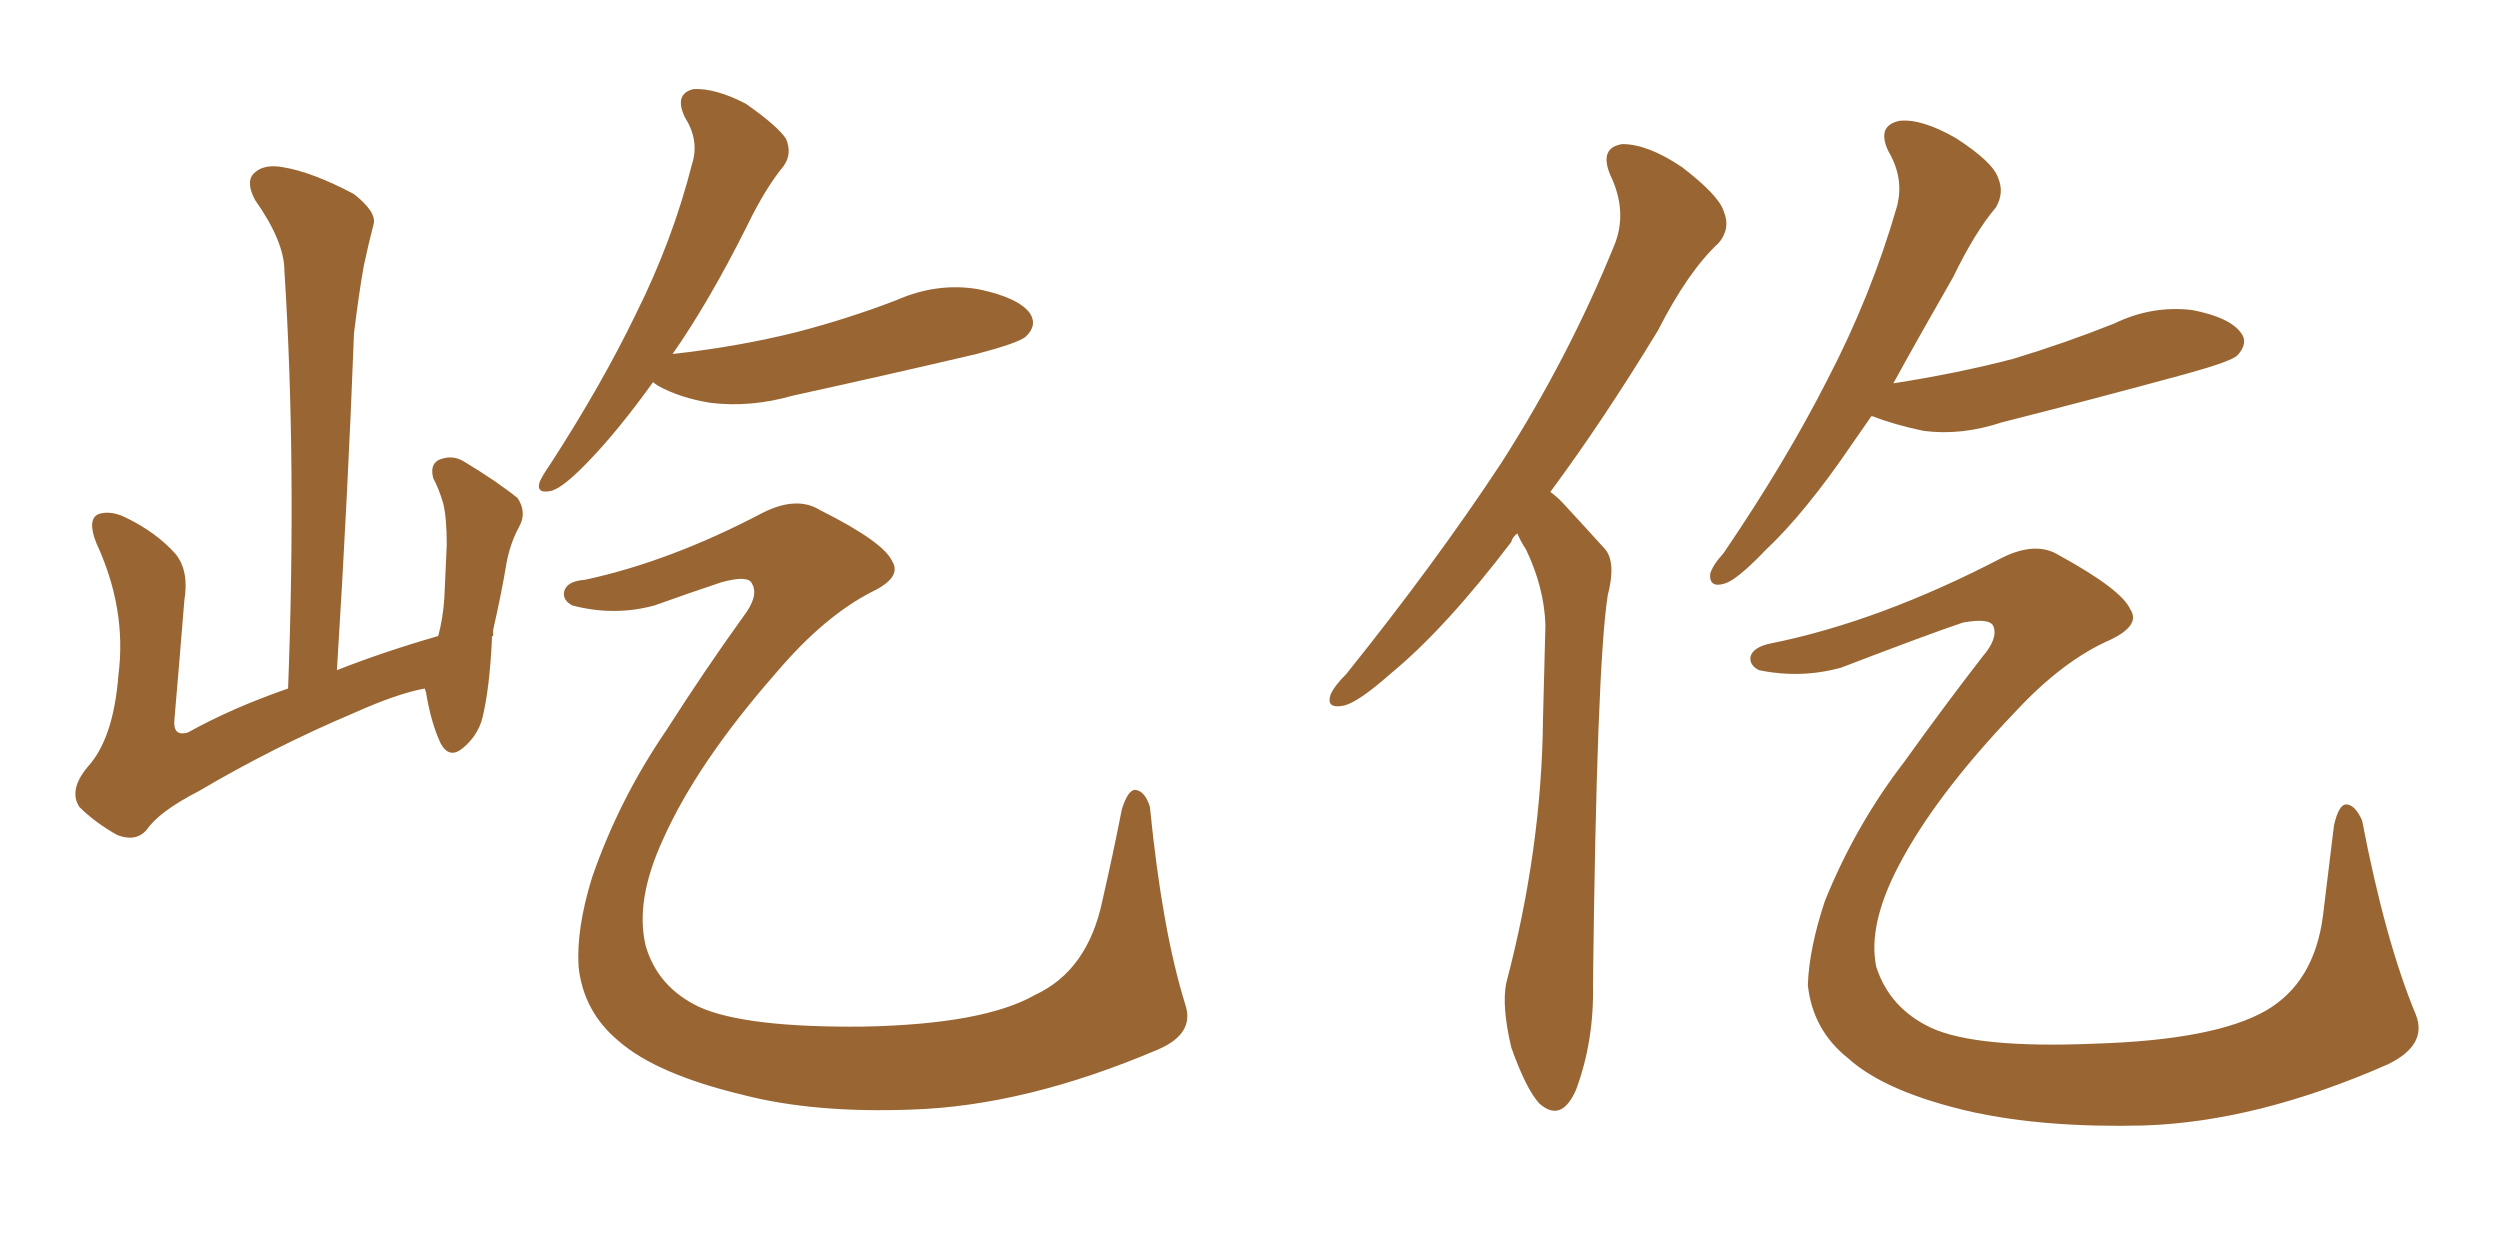<svg xmlns="http://www.w3.org/2000/svg" xmlns:xlink="http://www.w3.org/1999/xlink" width="300" height="150"><path fill="#996633" padding="10" d="M40.43 80.42L40.43 80.42Q46.00 78.22 52.59 76.32L52.59 76.32Q53.17 74.12 53.32 71.78L53.32 71.78Q53.47 68.12 53.61 65.33L53.61 65.33Q53.61 62.11 53.17 60.35L53.17 60.35Q52.59 58.45 52.00 57.42L52.00 57.42Q51.56 55.81 52.59 55.22L52.59 55.22Q54.20 54.49 55.66 55.37L55.66 55.37Q59.77 57.86 62.11 59.77L62.11 59.77Q63.28 61.52 62.26 63.28L62.26 63.28Q61.23 65.19 60.79 67.53L60.79 67.53Q60.21 71.04 59.18 75.59L59.18 75.59Q59.18 75.73 59.18 76.17L59.18 76.17Q59.18 76.17 59.18 76.32L59.18 76.32Q59.03 76.32 59.03 76.46L59.03 76.46Q59.03 76.61 59.03 76.76L59.03 76.76Q58.74 82.76 57.86 86.28L57.86 86.28Q57.28 88.33 55.52 89.79L55.52 89.79Q53.91 91.11 52.88 89.21L52.88 89.21Q51.71 86.72 51.12 83.06L51.12 83.06Q50.98 82.76 50.98 82.62L50.98 82.62Q47.75 83.20 42.48 85.55L42.48 85.55Q32.81 89.65 23.88 94.92L23.88 94.92Q19.04 97.41 17.58 99.61L17.58 99.61Q16.26 101.07 14.06 100.20L14.06 100.20Q11.43 98.73 9.52 96.83L9.52 96.83Q8.20 94.78 10.55 91.99L10.55 91.99Q13.62 88.62 14.21 81.01L14.21 81.01Q15.23 73.10 11.57 65.19L11.57 65.19Q10.40 62.26 11.87 61.67L11.87 61.67Q13.33 61.23 15.09 62.11L15.09 62.11Q18.75 63.87 21.09 66.50L21.09 66.50Q22.71 68.55 22.12 72.07L22.12 72.07Q21.53 79.39 20.95 86.13L20.95 86.13Q20.65 88.48 22.56 87.89L22.56 87.89Q27.83 84.96 34.57 82.62L34.57 82.62Q35.60 55.52 34.13 32.52L34.13 32.52Q34.13 29.00 30.62 24.02L30.62 24.02Q29.44 21.83 30.47 20.80L30.47 20.80Q31.64 19.63 33.98 20.07L33.98 20.07Q37.50 20.65 42.48 23.29L42.48 23.29Q45.26 25.49 44.82 26.95L44.82 26.95Q44.24 29.15 43.65 31.93L43.65 31.93Q43.07 35.16 42.48 39.99L42.48 39.99Q41.75 59.33 40.43 80.42ZM78.37 45.85L78.37 45.85Q74.27 51.56 70.75 55.22L70.75 55.22Q67.68 58.45 66.21 58.89L66.21 58.89Q64.31 59.33 64.75 57.86L64.75 57.86Q65.04 57.13 66.06 55.66L66.06 55.66Q72.22 46.14 76.32 37.65L76.32 37.65Q80.71 28.86 83.06 19.63L83.06 19.63Q83.94 16.85 82.18 14.06L82.18 14.06Q80.86 11.28 83.20 10.69L83.20 10.69Q85.84 10.55 89.50 12.45L89.50 12.45Q93.46 15.23 94.34 16.70L94.34 16.70Q95.07 18.46 94.04 19.92L94.04 19.92Q91.85 22.56 89.65 27.10L89.65 27.10Q85.11 36.18 80.71 42.48L80.71 42.48Q88.62 41.60 95.65 39.84L95.65 39.84Q101.81 38.23 107.52 36.04L107.52 36.04Q112.50 33.84 117.48 34.72L117.48 34.72Q122.31 35.74 123.63 37.65L123.63 37.65Q124.51 39.11 123.05 40.43L123.05 40.43Q122.17 41.16 117.19 42.48L117.19 42.48Q105.91 45.12 95.21 47.46L95.21 47.46Q90.09 48.93 85.25 48.34L85.25 48.34Q81.59 47.75 78.96 46.29L78.96 46.29Q78.52 46.00 78.37 45.85ZM70.17 69.58L70.17 69.58L70.17 69.58Q80.42 67.38 91.55 61.52L91.55 61.52Q95.65 59.47 98.44 61.23L98.44 61.23Q106.05 65.04 107.08 67.38L107.08 67.38Q108.25 69.29 104.59 71.04L104.59 71.04Q98.88 73.97 93.16 80.71L93.16 80.71Q83.64 91.55 79.54 100.78L79.54 100.78Q76.17 108.11 77.49 113.53L77.49 113.53Q78.96 118.51 83.94 120.85L83.94 120.85Q89.50 123.34 103.71 123.19L103.71 123.19Q118.07 122.90 124.22 119.38L124.22 119.38Q130.52 116.46 132.28 108.11L132.28 108.11Q133.59 102.39 134.62 97.12L134.62 97.12Q135.35 94.78 136.23 94.78L136.23 94.78Q137.40 94.92 137.99 96.83L137.99 96.83Q139.45 111.62 142.24 120.56L142.24 120.56Q143.41 124.07 138.87 125.98L138.87 125.98Q123.05 132.71 109.42 133.15L109.42 133.15Q97.71 133.59 89.21 131.40L89.21 131.40Q78.81 128.91 74.27 124.95L74.27 124.95Q70.02 121.44 69.43 116.02L69.43 116.02Q69.14 111.47 71.04 105.32L71.04 105.32Q74.27 95.95 79.98 87.60L79.98 87.60Q84.67 80.27 89.21 73.97L89.21 73.97Q91.11 71.48 90.23 70.02L90.23 70.02Q89.79 68.99 86.57 69.87L86.57 69.87Q82.62 71.19 78.52 72.66L78.52 72.66Q73.68 73.97 68.70 72.66L68.70 72.66Q67.53 72.07 67.68 71.04L67.68 71.04Q67.97 69.73 70.17 69.58ZM182.08 64.01L182.08 64.01Q181.49 64.45 181.35 65.04L181.35 65.04Q173.44 75.44 166.85 80.86L166.85 80.86Q163.04 84.23 161.28 84.67L161.28 84.67Q159.08 85.11 159.67 83.35L159.67 83.35Q160.11 82.32 161.57 80.86L161.57 80.86Q172.27 67.53 180.18 55.52L180.18 55.52Q188.23 42.92 193.65 29.59L193.65 29.59Q195.41 25.49 193.21 20.95L193.21 20.95Q191.89 17.72 194.68 17.29L194.68 17.29Q197.75 17.29 201.86 20.07L201.86 20.07Q206.25 23.44 206.84 25.34L206.84 25.34Q207.71 27.39 206.25 29.15L206.25 29.15Q202.59 32.52 198.93 39.70L198.93 39.70Q192.33 50.54 186.04 59.03L186.04 59.03Q187.06 59.77 187.94 60.79L187.94 60.79Q189.84 62.84 192.63 65.92L192.63 65.92Q193.95 67.53 192.92 71.48L192.92 71.48Q191.60 80.13 191.16 118.07L191.16 118.07Q191.31 124.95 189.11 130.81L189.11 130.81Q187.35 134.77 184.72 132.42L184.72 132.42Q183.11 130.66 181.35 125.68L181.35 125.68Q180.18 120.70 180.76 117.92L180.76 117.92Q185.01 101.81 185.16 86.28L185.16 86.28Q185.30 80.86 185.45 75L185.45 75Q185.30 70.46 183.11 65.92L183.11 65.92Q182.52 65.04 182.08 64.01ZM224.56 49.95L224.56 49.95Q223.24 51.86 222.22 53.32L222.22 53.32Q216.65 61.52 211.82 66.06L211.82 66.06Q208.45 69.58 206.98 70.02L206.98 70.02Q205.08 70.61 205.22 68.85L205.22 68.85Q205.52 67.82 206.84 66.36L206.84 66.36Q214.31 55.37 219.29 45.56L219.29 45.56Q224.56 35.45 227.64 24.76L227.64 24.76Q228.52 21.39 226.61 18.16L226.61 18.16Q225.15 15.09 227.93 14.50L227.93 14.50Q230.57 14.21 234.67 16.55L234.67 16.55Q239.21 19.48 239.79 21.39L239.79 21.39Q240.53 23.14 239.50 24.90L239.50 24.90Q237.01 27.83 234.38 33.25L234.38 33.25Q230.42 40.14 227.20 46.00L227.20 46.00Q234.81 44.82 241.55 43.07L241.55 43.07Q247.85 41.16 253.71 38.82L253.71 38.82Q258.25 36.62 263.09 37.21L263.09 37.21Q267.63 38.09 268.95 39.99L268.95 39.99Q269.82 41.16 268.51 42.63L268.51 42.63Q267.77 43.36 262.50 44.82L262.50 44.82Q251.22 47.90 240.23 50.68L240.23 50.68Q235.40 52.29 230.86 51.71L230.86 51.71Q227.34 50.98 224.71 49.95L224.71 49.95Q224.71 49.95 224.56 49.95ZM212.55 77.20L212.55 77.20L212.55 77.20Q225.59 74.56 240.23 66.94L240.23 66.94Q244.34 64.89 247.12 66.65L247.12 66.65Q254.59 70.75 255.62 73.10L255.62 73.10Q256.93 75 253.27 76.76L253.27 76.76Q247.56 79.25 241.85 85.40L241.85 85.40Q232.18 95.51 227.78 104.00L227.78 104.00Q224.12 111.04 225.15 116.02L225.15 116.02Q226.76 121.00 231.74 123.34L231.74 123.34Q237.16 125.83 251.37 125.24L251.37 125.24Q265.72 124.80 271.88 121.29L271.88 121.29Q277.73 117.92 278.76 109.86L278.76 109.86Q279.49 104.00 280.08 99.02L280.08 99.02Q280.66 96.53 281.54 96.53L281.54 96.53Q282.57 96.53 283.45 98.44L283.45 98.44Q286.23 112.94 289.89 121.73L289.89 121.73Q291.36 125.39 286.52 127.73L286.52 127.73Q270.85 134.62 257.23 135.06L257.23 135.06Q245.51 135.35 236.72 133.45L236.72 133.45Q226.32 131.10 221.78 127.00L221.78 127.00Q217.53 123.63 216.94 118.21L216.94 118.21Q217.09 113.82 218.99 108.11L218.99 108.11Q222.66 99.02 228.52 91.41L228.52 91.41Q233.35 84.67 237.89 78.81L237.89 78.81Q239.79 76.61 239.21 75.15L239.21 75.15Q238.77 74.12 235.55 74.71L235.55 74.71Q231.59 76.03 220.90 80.13L220.90 80.13Q216.06 81.45 211.08 80.42L211.08 80.42Q209.91 79.83 210.06 78.81L210.06 78.81Q210.35 77.64 212.55 77.20Z"/></svg>